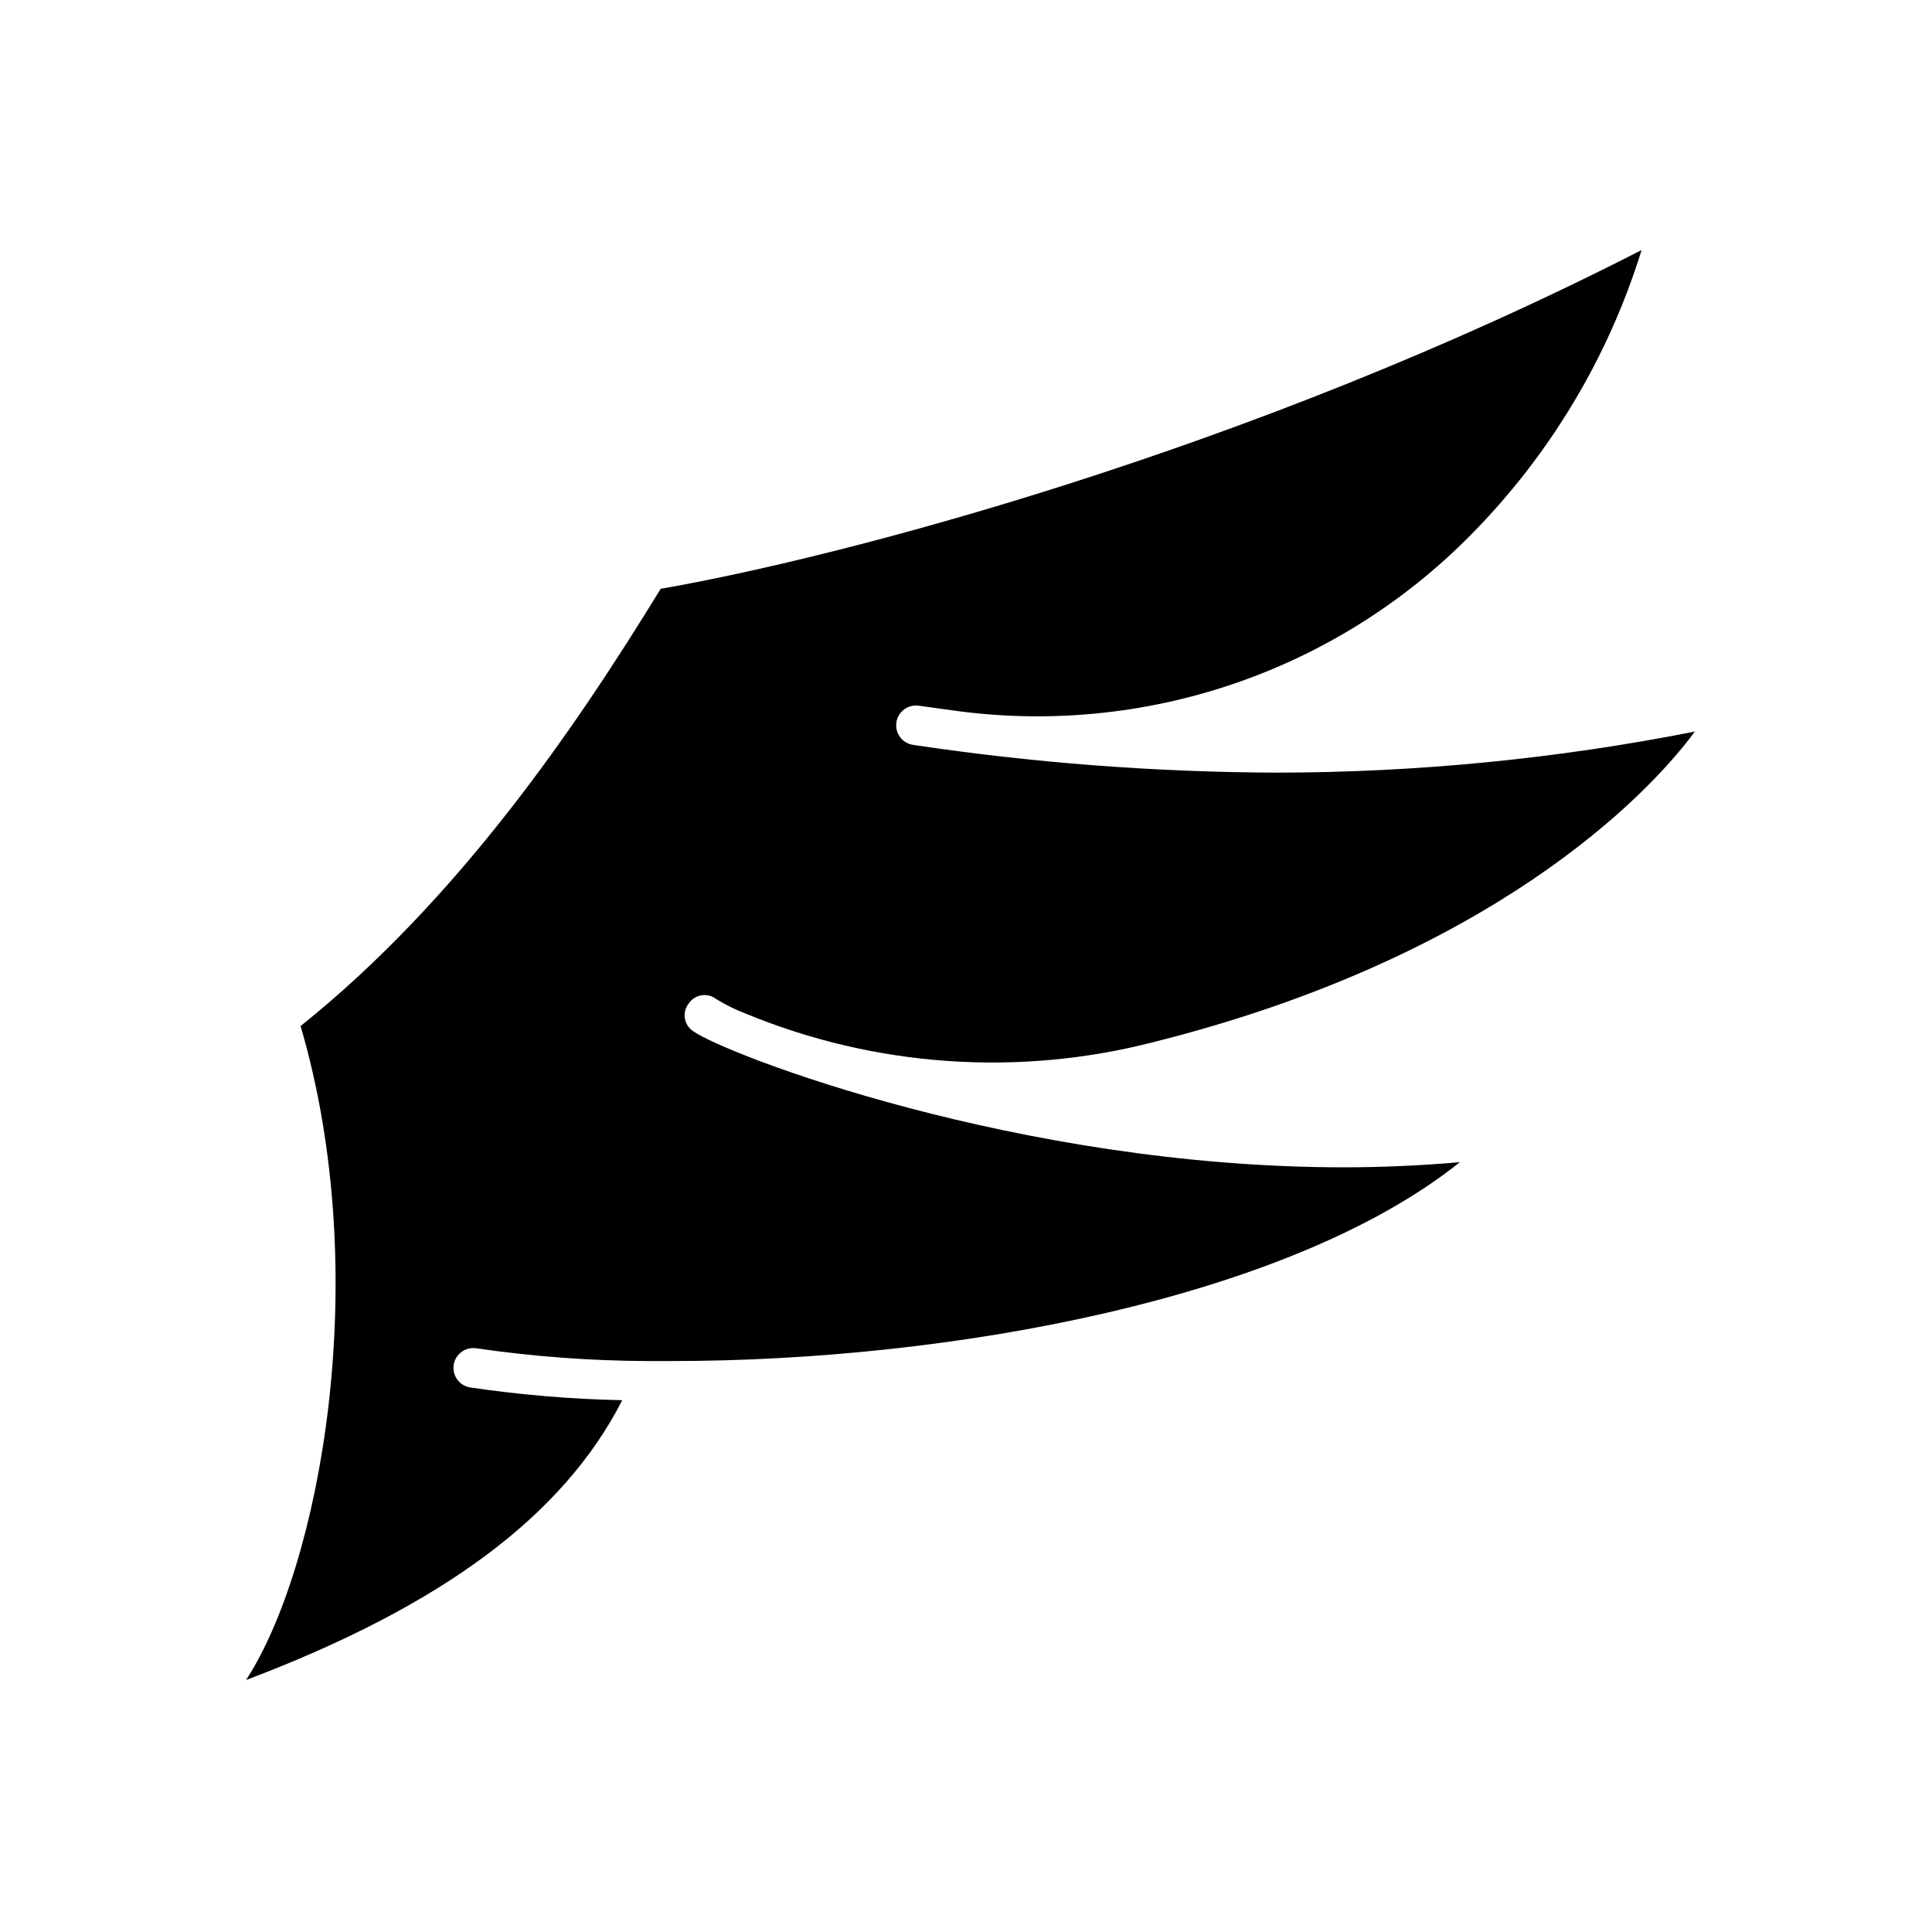 <?xml version="1.0" encoding="UTF-8"?>
<!-- Uploaded to: ICON Repo, www.iconrepo.com, Generator: ICON Repo Mixer Tools -->
<svg fill="#000000" width="800px" height="800px" version="1.1" viewBox="144 144 512 512" xmlns="http://www.w3.org/2000/svg">
 <path d="m449.77 420.15c-35.848 9.246-73.727 6.629-107.96-7.457-2.785-1.059-5.469-2.375-8.012-3.93-1.109-0.863-2.527-1.227-3.918-0.996-1.387 0.23-2.613 1.027-3.387 2.203-0.863 1.109-1.223 2.531-0.996 3.918 0.23 1.387 1.031 2.617 2.207 3.387 8.516 6.098 86.254 36.074 172.4 36.074 10.078 0 20.336-0.453 30.781-1.359-45.344 36.273-135.07 52.699-208.88 52.699h-6.398c-15.172-0.059-30.324-1.188-45.344-3.375-1.375-0.223-2.781 0.113-3.91 0.93-1.129 0.816-1.887 2.051-2.109 3.426-0.457 2.867 1.492 5.562 4.359 6.019 13.352 1.973 26.812 3.098 40.305 3.379-15.668 30.633-47.66 54.461-99.703 74.16 19.496-29.926 34.008-106.71 14.457-173.31 41.816-33.504 72.852-78.996 95.422-115.88 46.5-8.062 155.53-36.273 259.96-89.777-8.812 28.469-24.367 54.395-45.34 75.57-35.789 36.277-86.621 53.504-137.09 46.449l-9.117-1.258c-2.867-0.418-5.527 1.566-5.945 4.434-0.418 2.867 1.566 5.527 4.434 5.945 31.891 4.773 64.082 7.231 96.328 7.356 37.211-0.031 74.332-3.676 110.84-10.883-12.598 17.18-54.16 59.902-143.39 82.273z"/>
</svg>